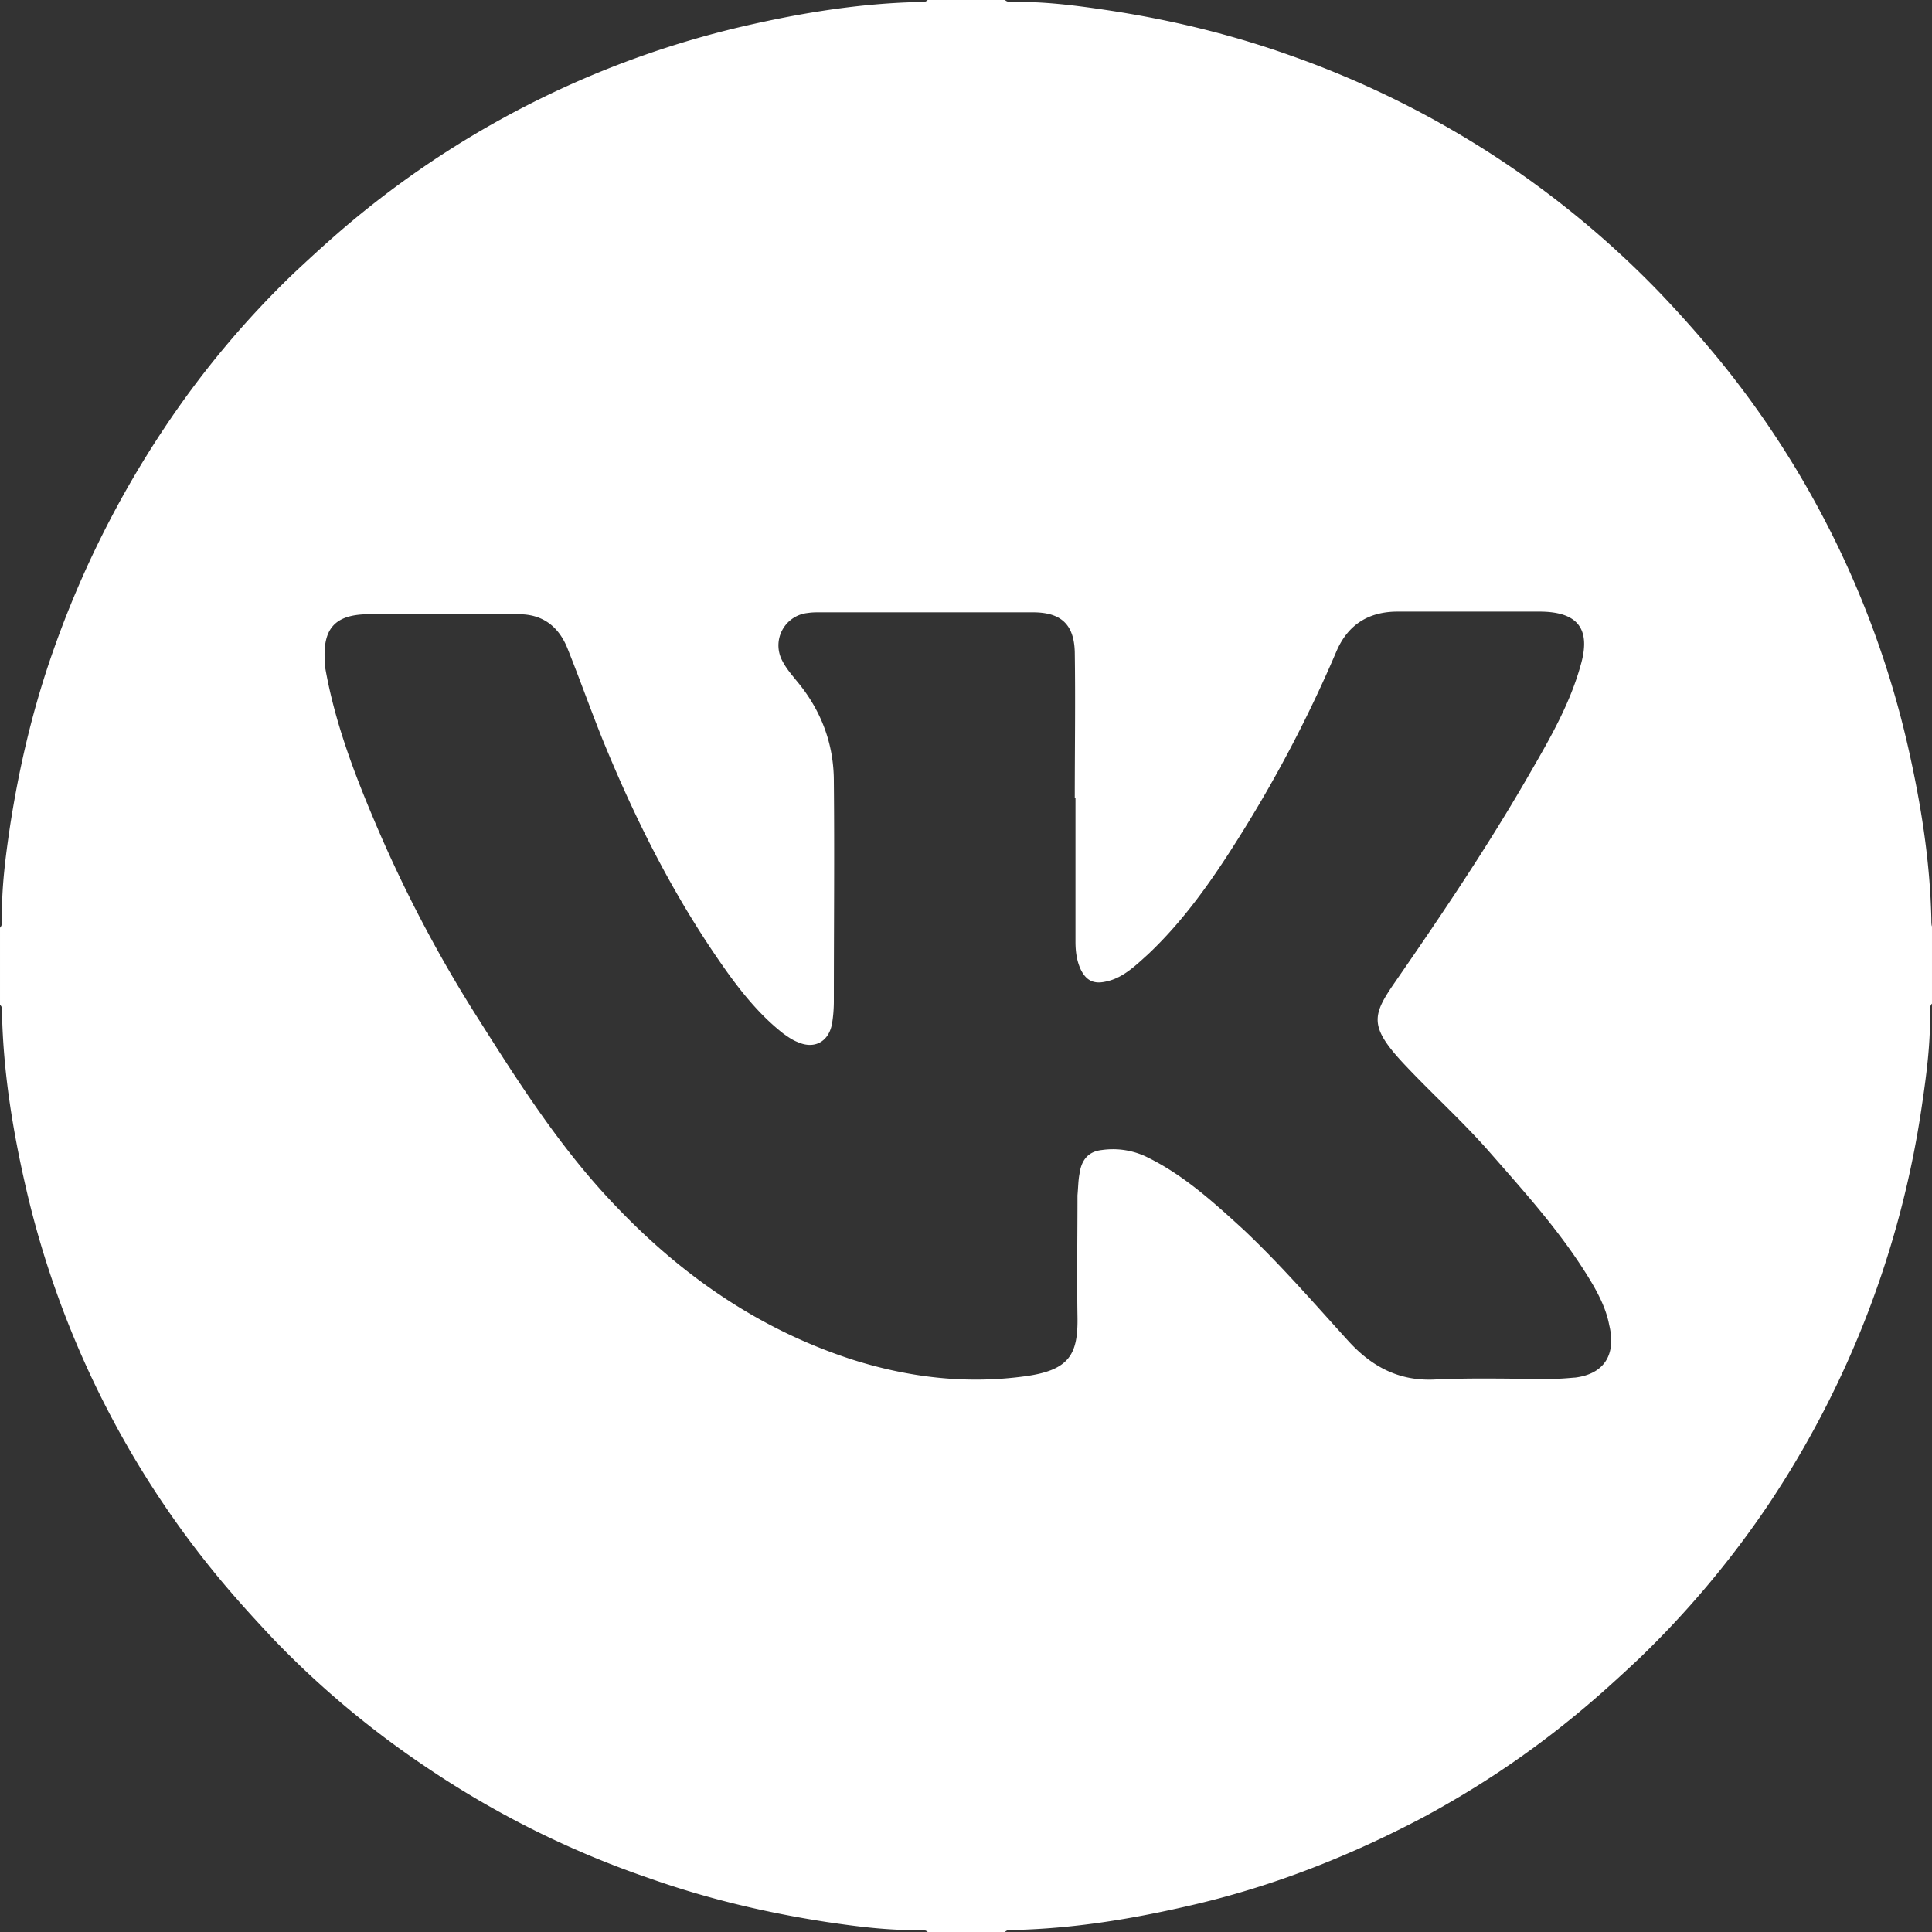 <svg xmlns="http://www.w3.org/2000/svg" width="30" height="30" fill="none"><rect width="100%" height="100%" fill="#333333" stroke="none"/><path fill="#fff" d="M29.99 14.271c-.021-.92-.166-1.818-.372-2.717a14.654 14.654 0 0 0-2.894-5.932 18.6 18.6 0 0 0-.95-1.075 14.786 14.786 0 0 0-2.388-2.005A14.818 14.818 0 0 0 20.028.858C19.098.527 18.147.3 17.175.155c-.485-.072-.971-.134-1.457-.124-.041 0-.082 0-.113-.031h-1.2c-.04.041-.082.031-.123.031-.92.02-1.819.165-2.718.372a14.657 14.657 0 0 0-5.932 2.894c-.372.3-.723.62-1.075.95a14.349 14.349 0 0 0-2.004 2.398 15.44 15.44 0 0 0-1.716 3.43c-.32.9-.537 1.82-.682 2.76-.072.486-.134.971-.124 1.457 0 .041 0 .083-.031.114v1.198c.041.032.031.083.031.125.02.92.165 1.818.372 2.717a14.656 14.656 0 0 0 2.894 5.932c.3.372.62.724.95 1.075.724.754 1.53 1.426 2.398 2.005a14.566 14.566 0 0 0 3.43 1.705c.9.32 1.82.537 2.76.682.486.072.971.134 1.457.124.042 0 .083 0 .114.031h1.199c.04-.041.082-.031.124-.031.92-.02 1.818-.165 2.717-.372 1.282-.29 2.491-.765 3.648-1.375.806-.434 1.571-.94 2.284-1.519.372-.3.724-.62 1.075-.95a14.79 14.79 0 0 0 2.005-2.387 15.036 15.036 0 0 0 2.387-6.211c.072-.486.134-.972.124-1.457 0-.042 0-.083.031-.114v-1.199c-.01-.02-.01-.072-.01-.114Zm-5.54 7.12c-.123.011-.247.021-.372.021-.61 0-1.209-.02-1.818.01-.548.021-.961-.206-1.313-.588-.537-.59-1.054-1.189-1.633-1.736-.475-.434-.95-.869-1.54-1.148a1.207 1.207 0 0 0-.66-.093c-.207.021-.321.145-.352.372-.02.104-.02.217-.031.331 0 .63-.01 1.26 0 1.891.01.59-.134.827-.816.92-.91.124-1.799.02-2.677-.258-1.436-.465-2.635-1.292-3.669-2.377-.837-.868-1.488-1.881-2.128-2.894a20.732 20.732 0 0 1-1.633-3.11c-.32-.755-.61-1.53-.755-2.346-.01-.041-.01-.083-.01-.124-.03-.496.155-.713.651-.724.786-.01 1.581 0 2.367 0 .372 0 .62.197.754.538.186.465.351.93.537 1.395.527 1.292 1.147 2.521 1.964 3.658.248.341.517.662.847.92.073.052.145.103.228.134.258.114.475-.01.527-.279.02-.113.03-.237.03-.361 0-1.137.011-2.274 0-3.41 0-.58-.196-1.106-.578-1.561-.083-.103-.165-.196-.227-.32a.506.506 0 0 1 .403-.734c.062-.01.124-.01.175-.01h3.318c.434 0 .64.185.65.62.011.754 0 1.508 0 2.263h.011v2.232c0 .155.02.3.083.434.082.165.196.227.382.186.269-.052.465-.248.661-.424.558-.527.992-1.147 1.395-1.788a20.58 20.58 0 0 0 1.53-2.914c.176-.413.496-.62.95-.62h2.202c.6 0 .806.269.64.837-.165.59-.465 1.116-.764 1.633-.651 1.137-1.375 2.211-2.119 3.286-.351.507-.403.682.124 1.25.445.476.93.91 1.354 1.396.579.661 1.168 1.312 1.612 2.077.104.186.197.382.238.6.114.475-.093.764-.537.816Z"/></svg>